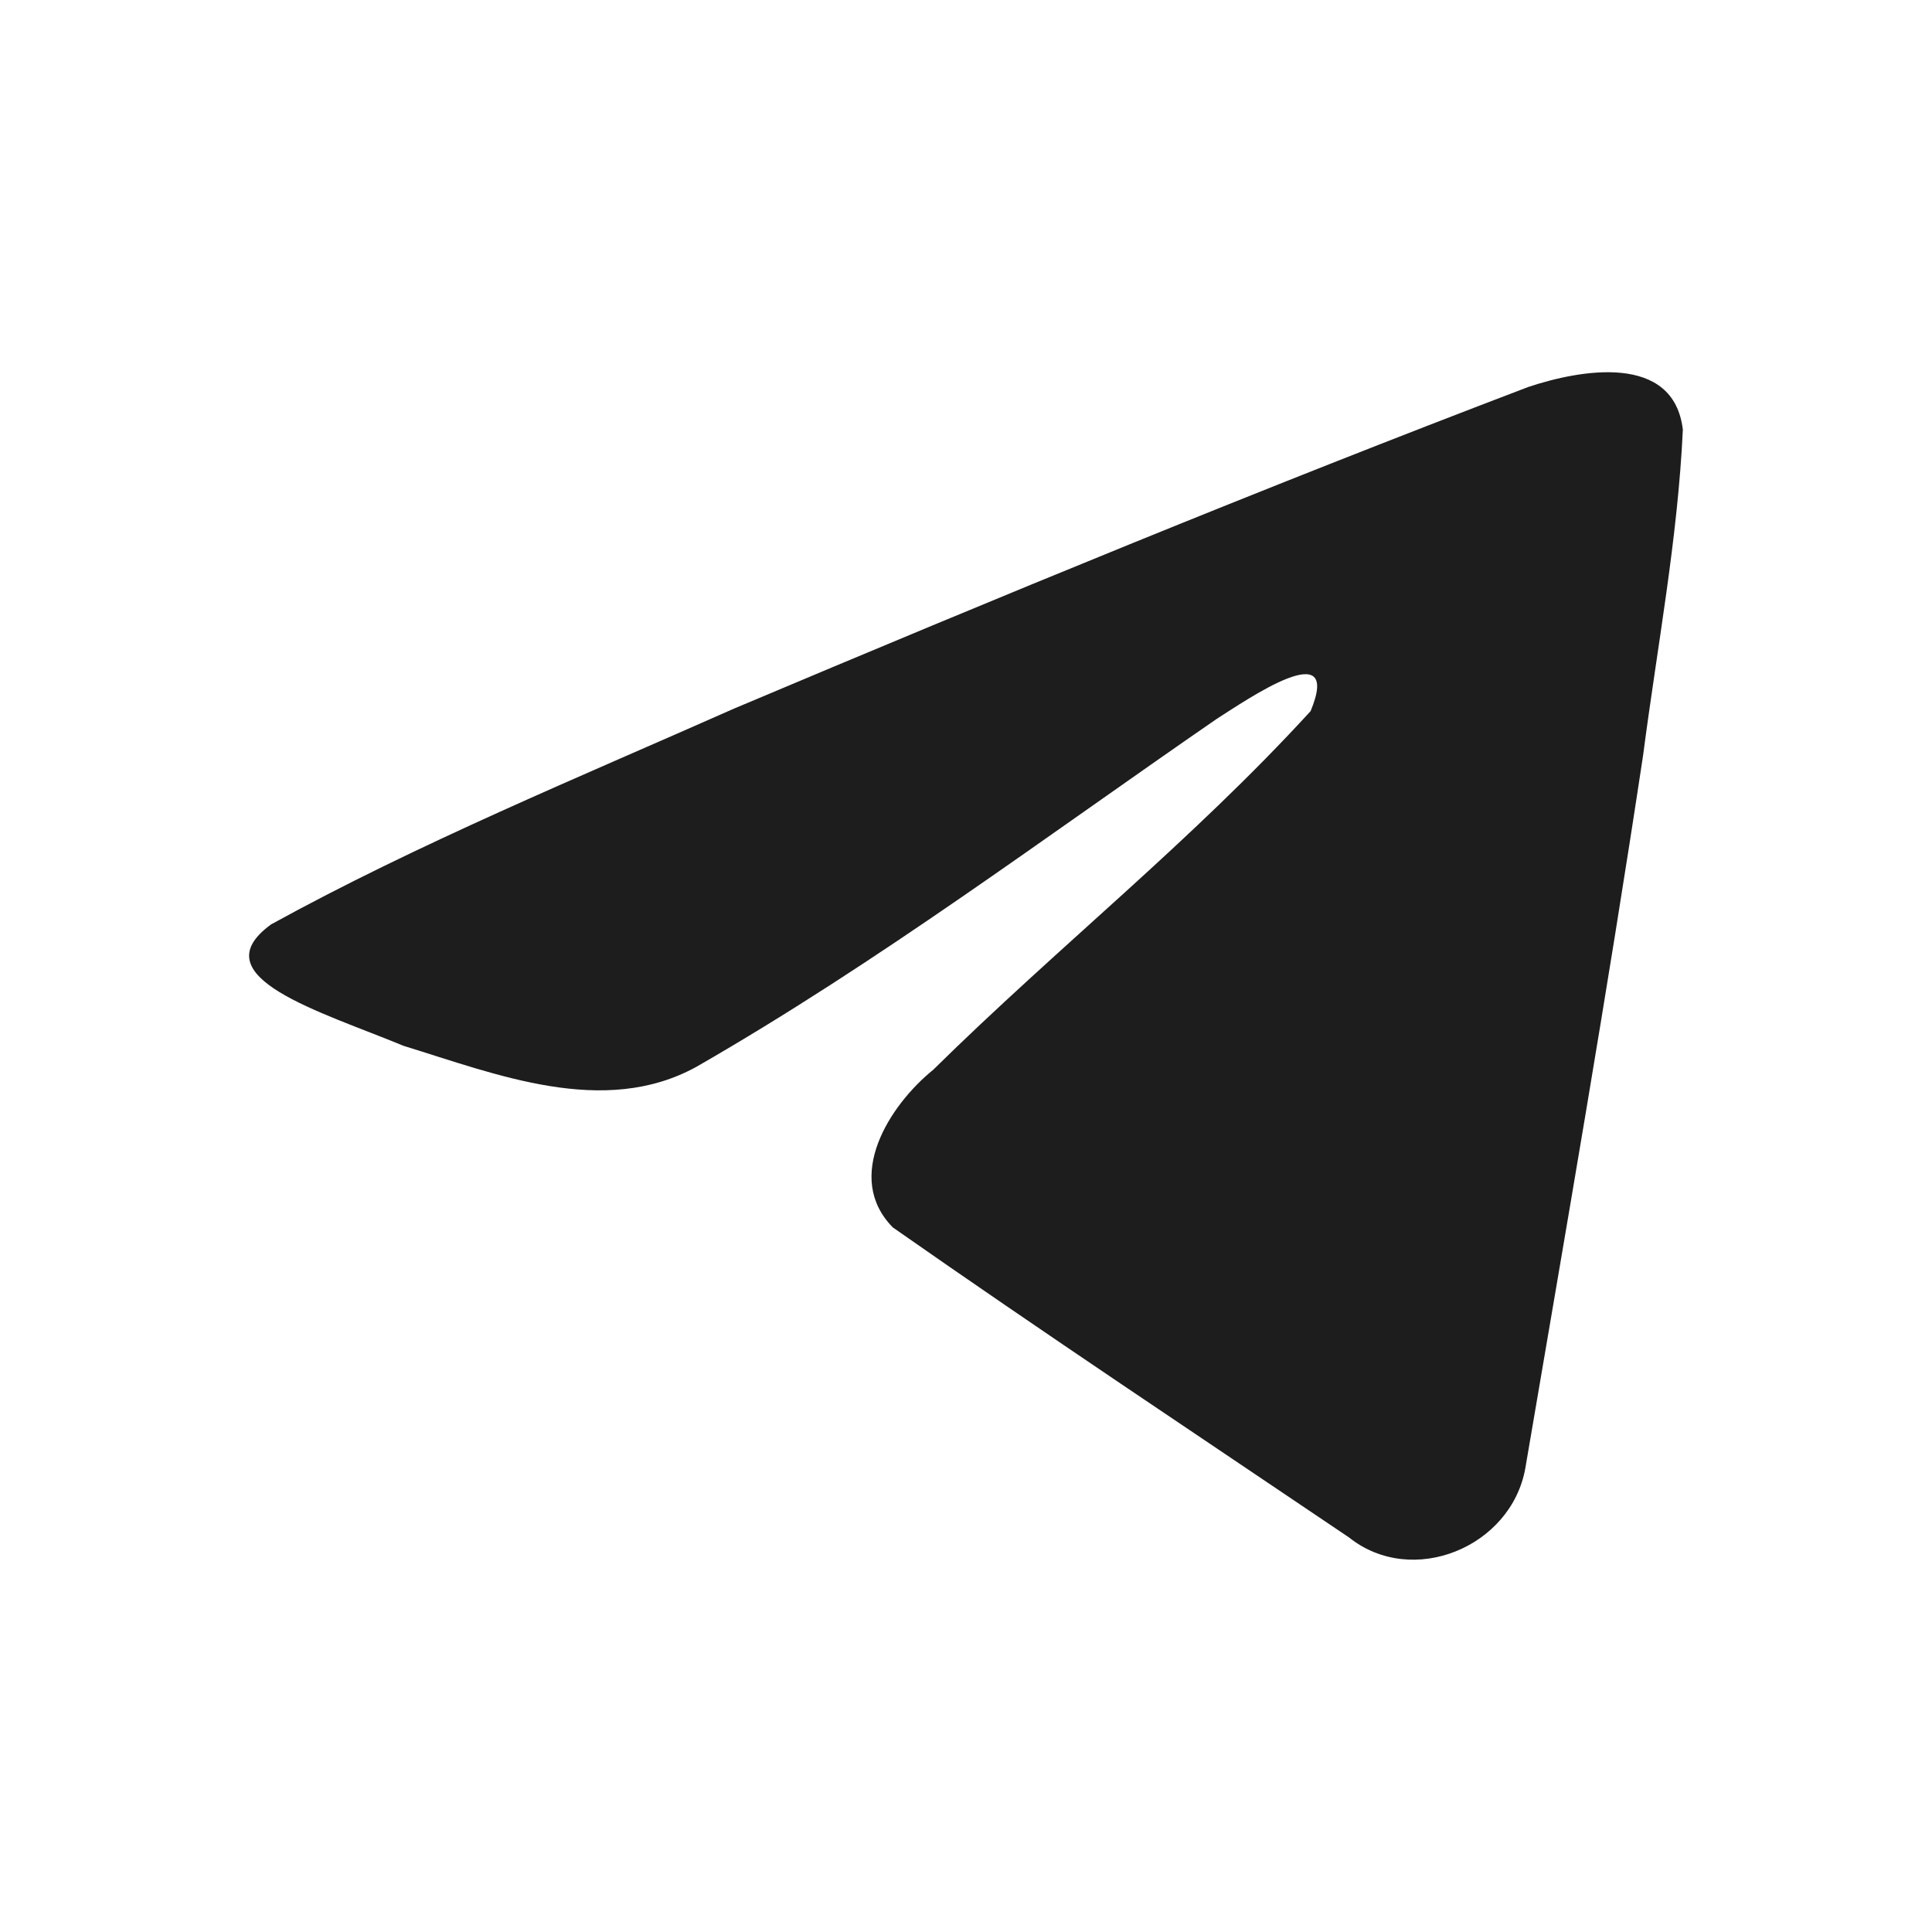 <?xml version="1.0" encoding="UTF-8"?> <!-- Creator: CorelDRAW --> <svg xmlns="http://www.w3.org/2000/svg" xmlns:xlink="http://www.w3.org/1999/xlink" xml:space="preserve" width="100%" height="100%" style="shape-rendering:geometricPrecision; text-rendering:geometricPrecision; image-rendering:optimizeQuality; fill-rule:evenodd; clip-rule:evenodd" viewBox="0 0 25.775 25.775"> <defs> <style type="text/css"> <![CDATA[ .fil0 {fill:none} .fil1 {fill:#1D1D1D} ]]> </style> </defs> <g id="Layer_x0020_1">  <rect class="fil0" width="25.775" height="25.775"></rect> <path class="fil1" d="M3.612 12.335c1.957,-1.078 4.141,-1.977 6.182,-2.882 3.511,-1.481 7.037,-2.936 10.597,-4.291 0.693,-0.231 1.938,-0.457 2.06,0.57 -0.067,1.453 -0.342,2.898 -0.53,4.343 -0.479,3.177 -1.032,6.344 -1.571,9.51 -0.186,1.055 -1.507,1.601 -2.353,0.926 -2.032,-1.372 -4.08,-2.732 -6.086,-4.136 -0.657,-0.668 -0.048,-1.627 0.539,-2.103 1.674,-1.649 3.448,-3.05 5.035,-4.785 0.428,-1.033 -0.836,-0.162 -1.253,0.104 -2.291,1.579 -4.526,3.254 -6.942,4.642 -1.234,0.679 -2.672,0.099 -3.905,-0.28 -1.106,-0.458 -2.726,-0.919 -1.773,-1.617l0 0z"></path> </g> </svg> 